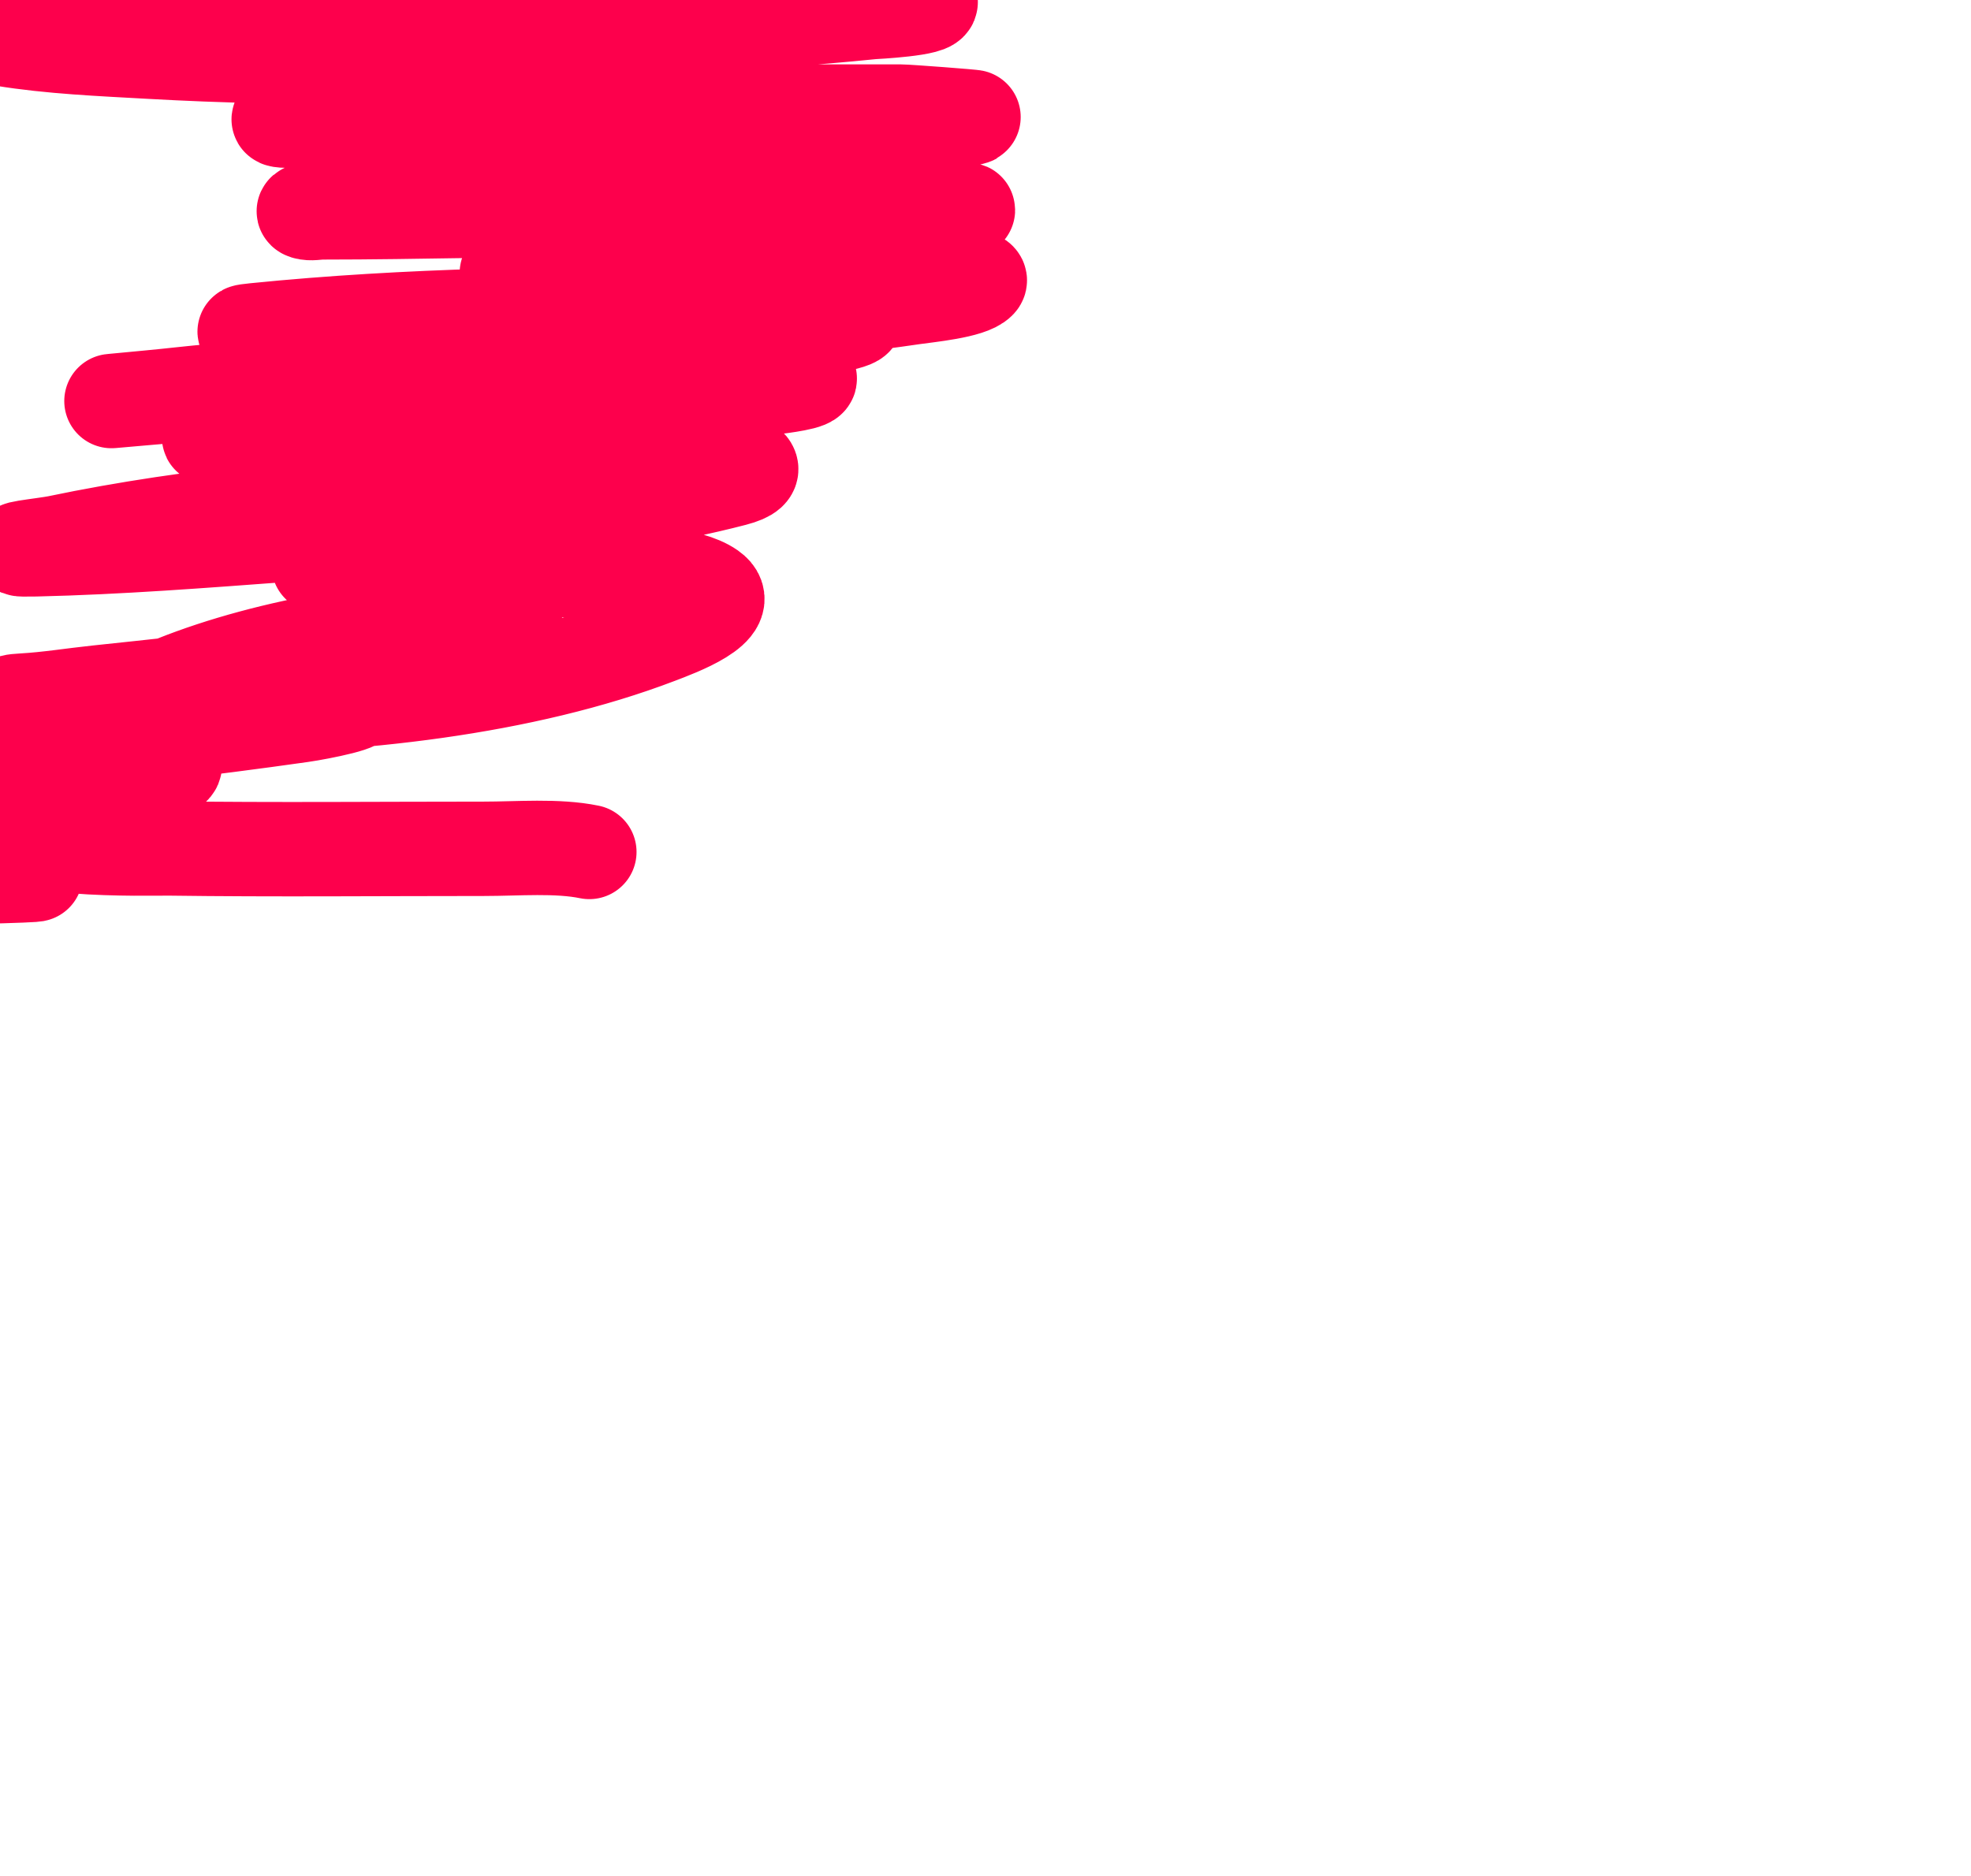 <svg width="1044" height="994" viewBox="0 0 1044 994" fill="none" xmlns="http://www.w3.org/2000/svg">
<g filter="url(#filter0_f_1777_352)">
<path d="M125.499 -16C225.193 -16 324.887 -16 424.581 -16C441.622 -16 458.111 -12.988 472.975 -7.747C478.474 -5.809 490.184 -3.482 492.814 0.691C495.388 4.775 462.871 6.308 461.553 6.441C396.662 12.989 331.707 15.263 266.023 16.455C178.895 18.037 91.672 17.383 4.514 17.383C-7.306 17.383 -15.169 17.963 1.658 20.721C26.767 24.836 53.784 25.959 79.51 27.398C157.837 31.779 235.41 31.298 312.163 19.794C354.301 13.477 398.62 1.661 442.616 0.691C465.173 0.194 430.521 5.79 425.483 6.812C338.298 24.486 250.591 41.189 163.373 58.833C125.249 66.545 166.252 63.556 182.611 62.449C258.049 57.344 334.395 59.111 410.153 59.111C432.497 59.111 454.84 59.111 477.184 59.111C480.508 59.111 516.466 61.814 515.959 62.078C513.246 63.495 499.785 64.175 497.924 64.397C477.726 66.799 457.511 69.128 437.206 71.166C367.342 78.178 296.731 82.873 226.195 86.466C211.704 87.205 197.287 87.486 182.761 87.486C170.787 87.486 206.707 87.486 218.681 87.486C284.079 87.486 352.431 86.206 416.916 94.163C425.098 95.172 400.571 96.34 392.268 96.852C364.993 98.535 338.046 100.656 310.66 101.674C265.975 103.335 221.731 105.154 177.501 109.556C172.119 110.092 156.994 111.019 161.87 112.523C164.559 113.353 167.882 112.523 170.888 112.523C196.601 112.523 222.283 112.079 247.988 111.689C334.082 110.38 420.226 110.854 506.34 110.854C537.68 110.854 444.646 117.683 413.76 120.962C367.517 125.87 320.531 132.826 276.092 142.197C260.846 145.412 271.407 145.906 281.804 145.906C335.46 145.906 389.089 144.237 442.767 144.237C462.871 144.237 483.96 143.146 503.936 145.071C505.176 145.191 521.526 146.194 518.664 149.244C513.864 154.36 491.27 156.451 483.496 157.59C434.185 164.816 383.644 169.148 333.204 171.87C282.465 174.609 231.429 175.824 180.506 175.95C167.131 175.984 153.754 175.95 140.378 175.95C139.128 175.95 120.602 176.396 135.118 174.93C216.419 166.722 297.135 165.936 379.193 165.936C384.876 165.936 452.31 163.012 453.287 168.439C455.071 178.343 129.199 204.993 94.84 208.962C80.931 210.569 32.724 214.794 78.007 210.817C131.885 206.084 185.271 202.276 239.571 200.153C296 197.946 352.418 197.208 408.951 197.649C409.901 197.657 430.742 198.31 428.79 200.987C427.021 203.412 408.339 205.332 407.598 205.439C368.133 211.128 327.694 214.442 287.515 217.493C231.543 221.744 175.301 224.288 119.638 230.012C98.058 232.231 121.226 232.2 129.407 232.33C164.357 232.888 199.353 232.701 234.311 232.701C283.199 232.701 337.866 228.94 384.002 241.047C395.96 244.185 405.787 249.423 388.812 253.843C316.459 272.685 229.068 277.522 151.951 283.239C107.902 286.504 63.182 290.014 18.792 291.028C-3.294 291.533 23.656 288.844 30.515 287.412C103.358 272.2 179.766 265.695 256.254 262.745C278.314 261.895 307.886 258.052 329.897 261.447C331.871 261.752 327.048 263.431 325.088 263.765C306.005 267.022 286.619 269.597 267.526 272.853C239.101 277.701 210.84 283.103 184.715 291.677C181.198 292.831 168.065 295.7 168.784 299.466C169.683 304.181 309.19 301.512 321.481 302.156C337.643 303.002 364.696 303.81 376.488 312.078C390.472 321.883 358.529 333.535 348.684 337.3C277.44 364.546 187.415 374.578 104.458 374.578C99.011 374.578 87.406 375.986 82.215 374.207C73.136 371.094 88.997 363.003 92.285 361.688C143.016 341.4 211.491 329.825 271.884 331.18C281.342 331.392 232.024 342.934 230.404 343.235C171.984 354.071 111.454 360.543 51.405 366.881C38.461 368.247 25.26 370.413 12.179 371.147C0.398 371.807 9.575 372.908 16.387 372.908C44.563 372.908 72.984 371.454 101.152 370.868C127.605 370.318 160.759 366.168 186.819 370.497C196.619 372.125 169.505 377.528 159.616 378.936C108.42 386.225 56.445 392.092 4.664 397.574C-9.89 399.115 -24.347 401.155 -38.92 402.582C-41.748 402.859 -57.206 405.07 -45.834 404.251C-4.681 401.289 44.714 396.797 85.371 402.304C109.062 405.512 67.68 415.648 63.88 416.677C18.389 428.987 -28.228 439.675 -73.788 451.914C-75.18 452.288 -110.268 462.468 -105.2 462.949C-70.203 466.271 -30.724 463.042 4.664 463.042C75.413 463.042 -136.954 468.242 -207.549 465.36C-226.341 464.593 -275.964 457.425 -259.55 451.729C-243.117 446.025 -218.755 445.122 -200.635 443.012C-165.22 438.887 -129.485 434.735 -95.13 427.897C-78.737 424.634 -55.822 421.987 -41.626 415.564C-35.094 412.609 -56.828 411.5 -64.921 411.298C-114.213 410.07 -164.08 408.424 -213.26 411.577C-235.203 412.983 -265.266 414.914 -282.394 425.022C-293.334 431.479 -304.376 445.342 -290.51 453.12C-275.897 461.316 -254.407 464.592 -235.503 466.194C-162.847 472.354 -83.418 468.6 -14.573 452.656C11.995 446.503 39.911 437.88 62.076 426.692C73.45 420.95 56.317 422.982 49.602 422.982C37.141 422.982 13.445 424.256 7.069 432.997C-6.81 452.027 80.91 449.387 89.579 449.503C145.102 450.248 200.719 449.689 256.254 449.689C274.206 449.689 295.1 447.848 312.163 451.358" stroke="#FD004C" stroke-width="50" stroke-linecap="round"/>
</g>
<defs>
<filter id="filter0_f_1777_352" x="-822.005" y="-541" width="1866.01" height="1535" filterUnits="userSpaceOnUse" color-interpolation-filters="sRGB">
<feFlood flood-opacity="0" result="BackgroundImageFix"/>
<feBlend mode="normal" in="SourceGraphic" in2="BackgroundImageFix" result="shape"/>
<feGaussianBlur stdDeviation="250" result="effect1_foregroundBlur_1777_352"/>
</filter>
</defs>
</svg>
